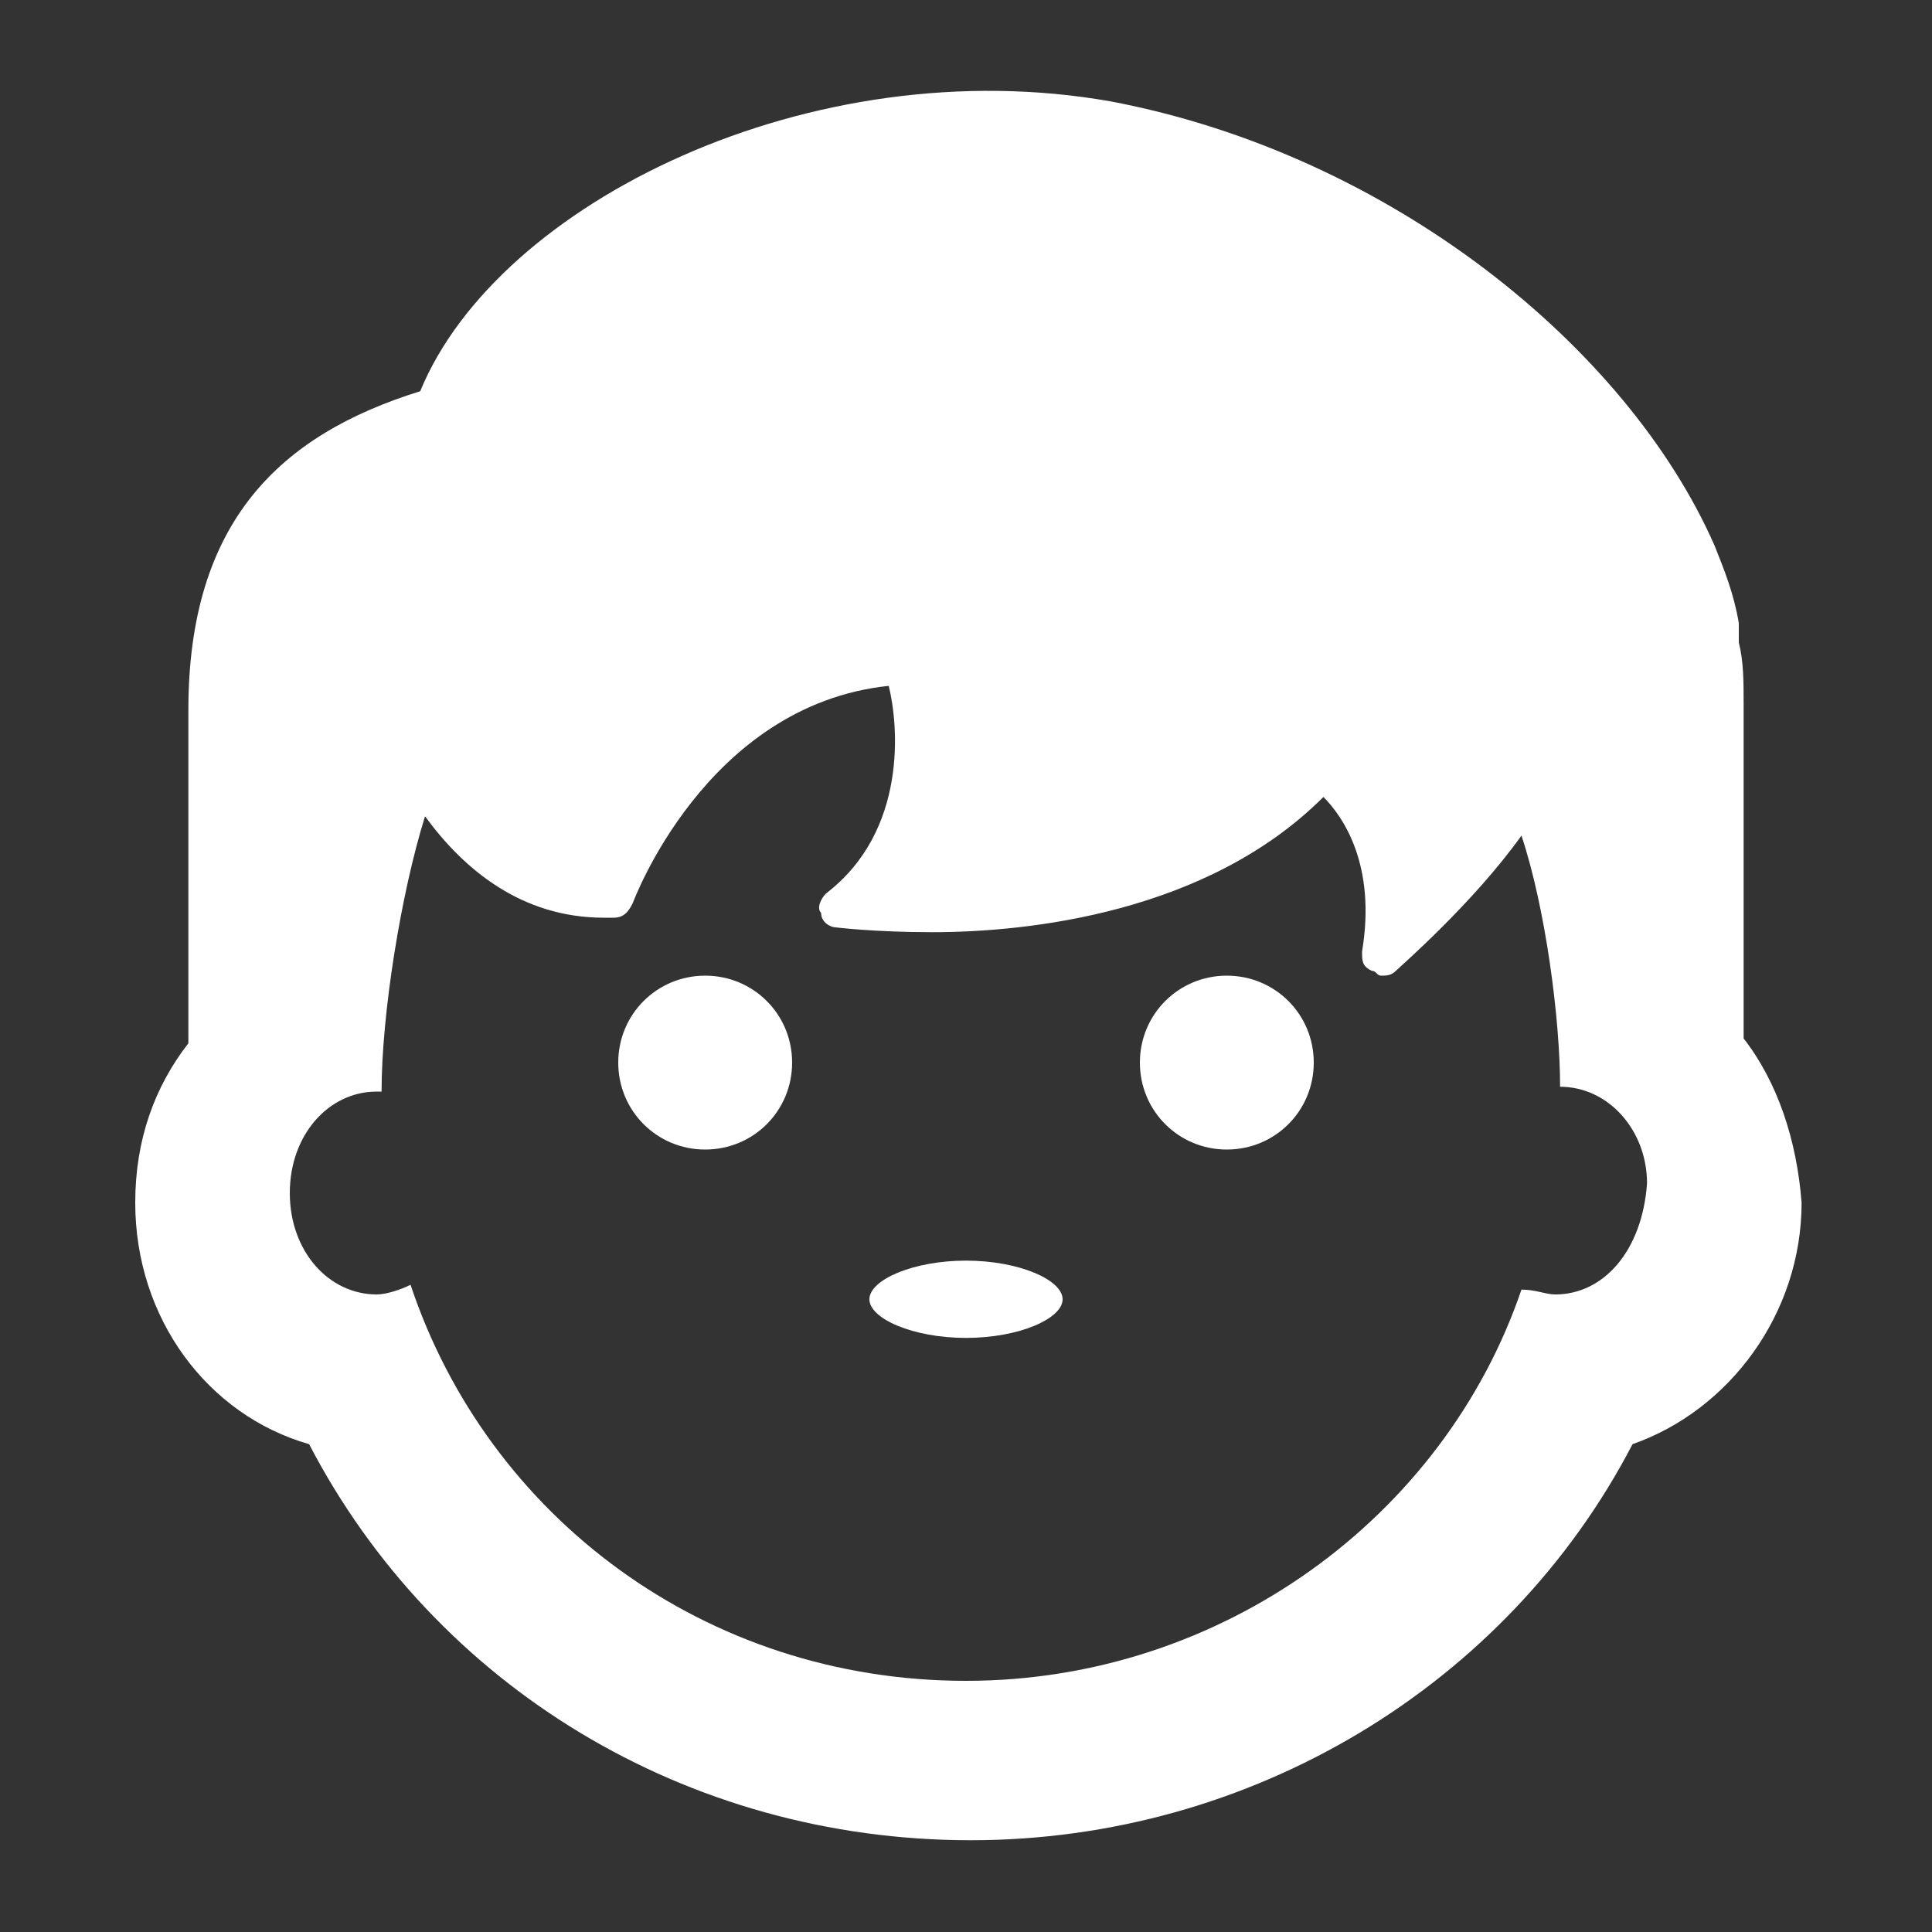 <?xml version="1.0" encoding="utf-8"?>
<!-- Generator: Adobe Illustrator 20.0.0, SVG Export Plug-In . SVG Version: 6.00 Build 0)  -->
<svg version="1.1" id="Warstwa_1" xmlns="http://www.w3.org/2000/svg" xmlns:xlink="http://www.w3.org/1999/xlink" x="0px" y="0px"
	 viewBox="0 0 40 40" style="enable-background:new 0 0 40 40;" xml:space="preserve">
<rect x="0" y="0" width="40" height="40" fill="#333333" stroke="none"/>
<style type="text/css">
	.st0{fill:#333333;}
	.st1{fill:#FF4800;}
	.st2{fill:#FFFFFF;}
	.st3{clip-path:url(#SVGID_4_);fill:#333333;}
	.st4{fill:none;stroke:#FF4800;stroke-width:2;stroke-miterlimit:10;}
	.st5{clip-path:url(#SVGID_6_);fill:#333333;}
	.st6{fill:none;stroke:#FF4800;stroke-miterlimit:10;}
	.st7{opacity:0.3;}
	.st8{clip-path:url(#SVGID_16_);fill:#333333;}
	.st9{fill:url(#SVGID_19_);}
	.st10{opacity:4.000000e-02;clip-path:url(#SVGID_21_);}
	.st11{fill:none;stroke:#FFFFFF;stroke-miterlimit:10;}
	.st12{opacity:0.66;}
	.st13{fill:url(#SVGID_24_);}
	.st14{opacity:4.000000e-02;clip-path:url(#SVGID_26_);}
	.st15{fill:url(#SVGID_29_);}
	.st16{opacity:4.000000e-02;clip-path:url(#SVGID_31_);}
	.st17{fill:url(#SVGID_34_);}
	.st18{opacity:4.000000e-02;clip-path:url(#SVGID_36_);}
	.st19{fill:url(#SVGID_39_);}
	.st20{opacity:4.000000e-02;clip-path:url(#SVGID_41_);}
	.st21{fill:url(#SVGID_44_);}
	.st22{opacity:4.000000e-02;clip-path:url(#SVGID_46_);}
	.st23{fill:url(#SVGID_49_);}
	.st24{opacity:4.000000e-02;clip-path:url(#SVGID_51_);}
	.st25{fill:url(#SVGID_54_);}
	.st26{opacity:4.000000e-02;clip-path:url(#SVGID_56_);}
	.st27{fill:url(#SVGID_59_);}
	.st28{opacity:4.000000e-02;clip-path:url(#SVGID_61_);}
	.st29{fill:url(#SVGID_64_);}
	.st30{opacity:4.000000e-02;clip-path:url(#SVGID_66_);}
	.st31{fill:url(#SVGID_69_);}
	.st32{opacity:4.000000e-02;clip-path:url(#SVGID_71_);}
	.st33{fill:url(#SVGID_74_);}
	.st34{opacity:4.000000e-02;clip-path:url(#SVGID_76_);}
	.st35{clip-path:url(#SVGID_78_);fill:#333333;}
	.st36{clip-path:url(#SVGID_80_);fill:#333333;}
	.st37{clip-path:url(#SVGID_82_);fill:#333333;}
	.st38{clip-path:url(#SVGID_84_);fill:#333333;}
	.st39{clip-path:url(#SVGID_86_);fill:#333333;}
	.st40{clip-path:url(#SVGID_96_);fill:#333333;}
</style>
<g>
	<g>
		<path class="st2" d="M22,26.9c0,0.4-0.9,0.8-2,0.8c-1.1,0-2-0.4-2-0.8c0-0.4,0.9-0.8,2-0.8C21.1,26.1,22,26.5,22,26.9L22,26.9z
			 M22,26.9"/>
		<path class="st2" d="M36.1,21.5v-6.9c0-0.5,0-0.9-0.1-1.3c0-0.1,0-0.1,0-0.2c0-0.1,0-0.1,0-0.2c-0.1-0.6-0.3-1.1-0.5-1.6
			c-1.8-4.1-6.7-8.1-12.5-9.2C16.8,1,10.3,4.2,8.7,8.1C5.8,9,3.9,10.8,3.9,14.7v6.9c-0.7,0.9-1.1,2-1.1,3.3c0,2.4,1.5,4.4,3.6,5
			c2.6,5,7.8,8.2,13.7,8.2c5.8,0,11.1-3.2,13.7-8.2c2-0.7,3.5-2.7,3.5-5C37.2,23.6,36.8,22.4,36.1,21.5L36.1,21.5z M32.2,26.8
			c-0.2,0-0.4-0.1-0.7-0.1c-1.6,4.7-6.2,8.1-11.5,8.1c-5.4,0-9.9-3.4-11.5-8.2c-0.2,0.1-0.5,0.2-0.7,0.2c-1,0-1.8-0.9-1.8-2.1
			s0.8-2.1,1.8-2.1c0,0,0,0,0.1,0c0-1.6,0.4-4.1,0.9-5.7c0.8,1.1,2,2.1,3.7,2.1h0c0.1,0,0.2,0,0.2,0c0.2,0,0.3-0.1,0.4-0.3
			c0,0,1.5-4.1,5.3-4.5c0.2,0.8,0.4,3-1.3,4.3c-0.1,0.1-0.2,0.3-0.1,0.4c0,0.2,0.2,0.3,0.3,0.3c0,0,0.8,0.1,2,0.1
			c2,0,5.7-0.4,8.1-2.8c0.4,0.4,1.1,1.4,0.8,3.2c0,0.2,0,0.3,0.2,0.4c0.1,0,0.1,0.1,0.2,0.1c0.1,0,0.2,0,0.3-0.1
			c0.1-0.1,1.6-1.4,2.6-2.8c0.5,1.5,0.8,3.8,0.8,5.2h0c1,0,1.8,0.9,1.8,2C34,25.9,33.2,26.8,32.2,26.8L32.2,26.8z M32.2,26.8"/>
	</g>
	<path class="st2" d="M16.4,22c0,1-0.8,1.8-1.8,1.8c-1,0-1.8-0.8-1.8-1.8c0-1,0.8-1.8,1.8-1.8C15.6,20.2,16.4,21,16.4,22L16.4,22z
		 M16.4,22"/>
	<path class="st2" d="M27.2,22c0,1-0.8,1.8-1.8,1.8c-1,0-1.8-0.8-1.8-1.8c0-1,0.8-1.8,1.8-1.8C26.4,20.2,27.2,21,27.2,22L27.2,22z
		 M27.2,22"/>
</g>
</svg>
